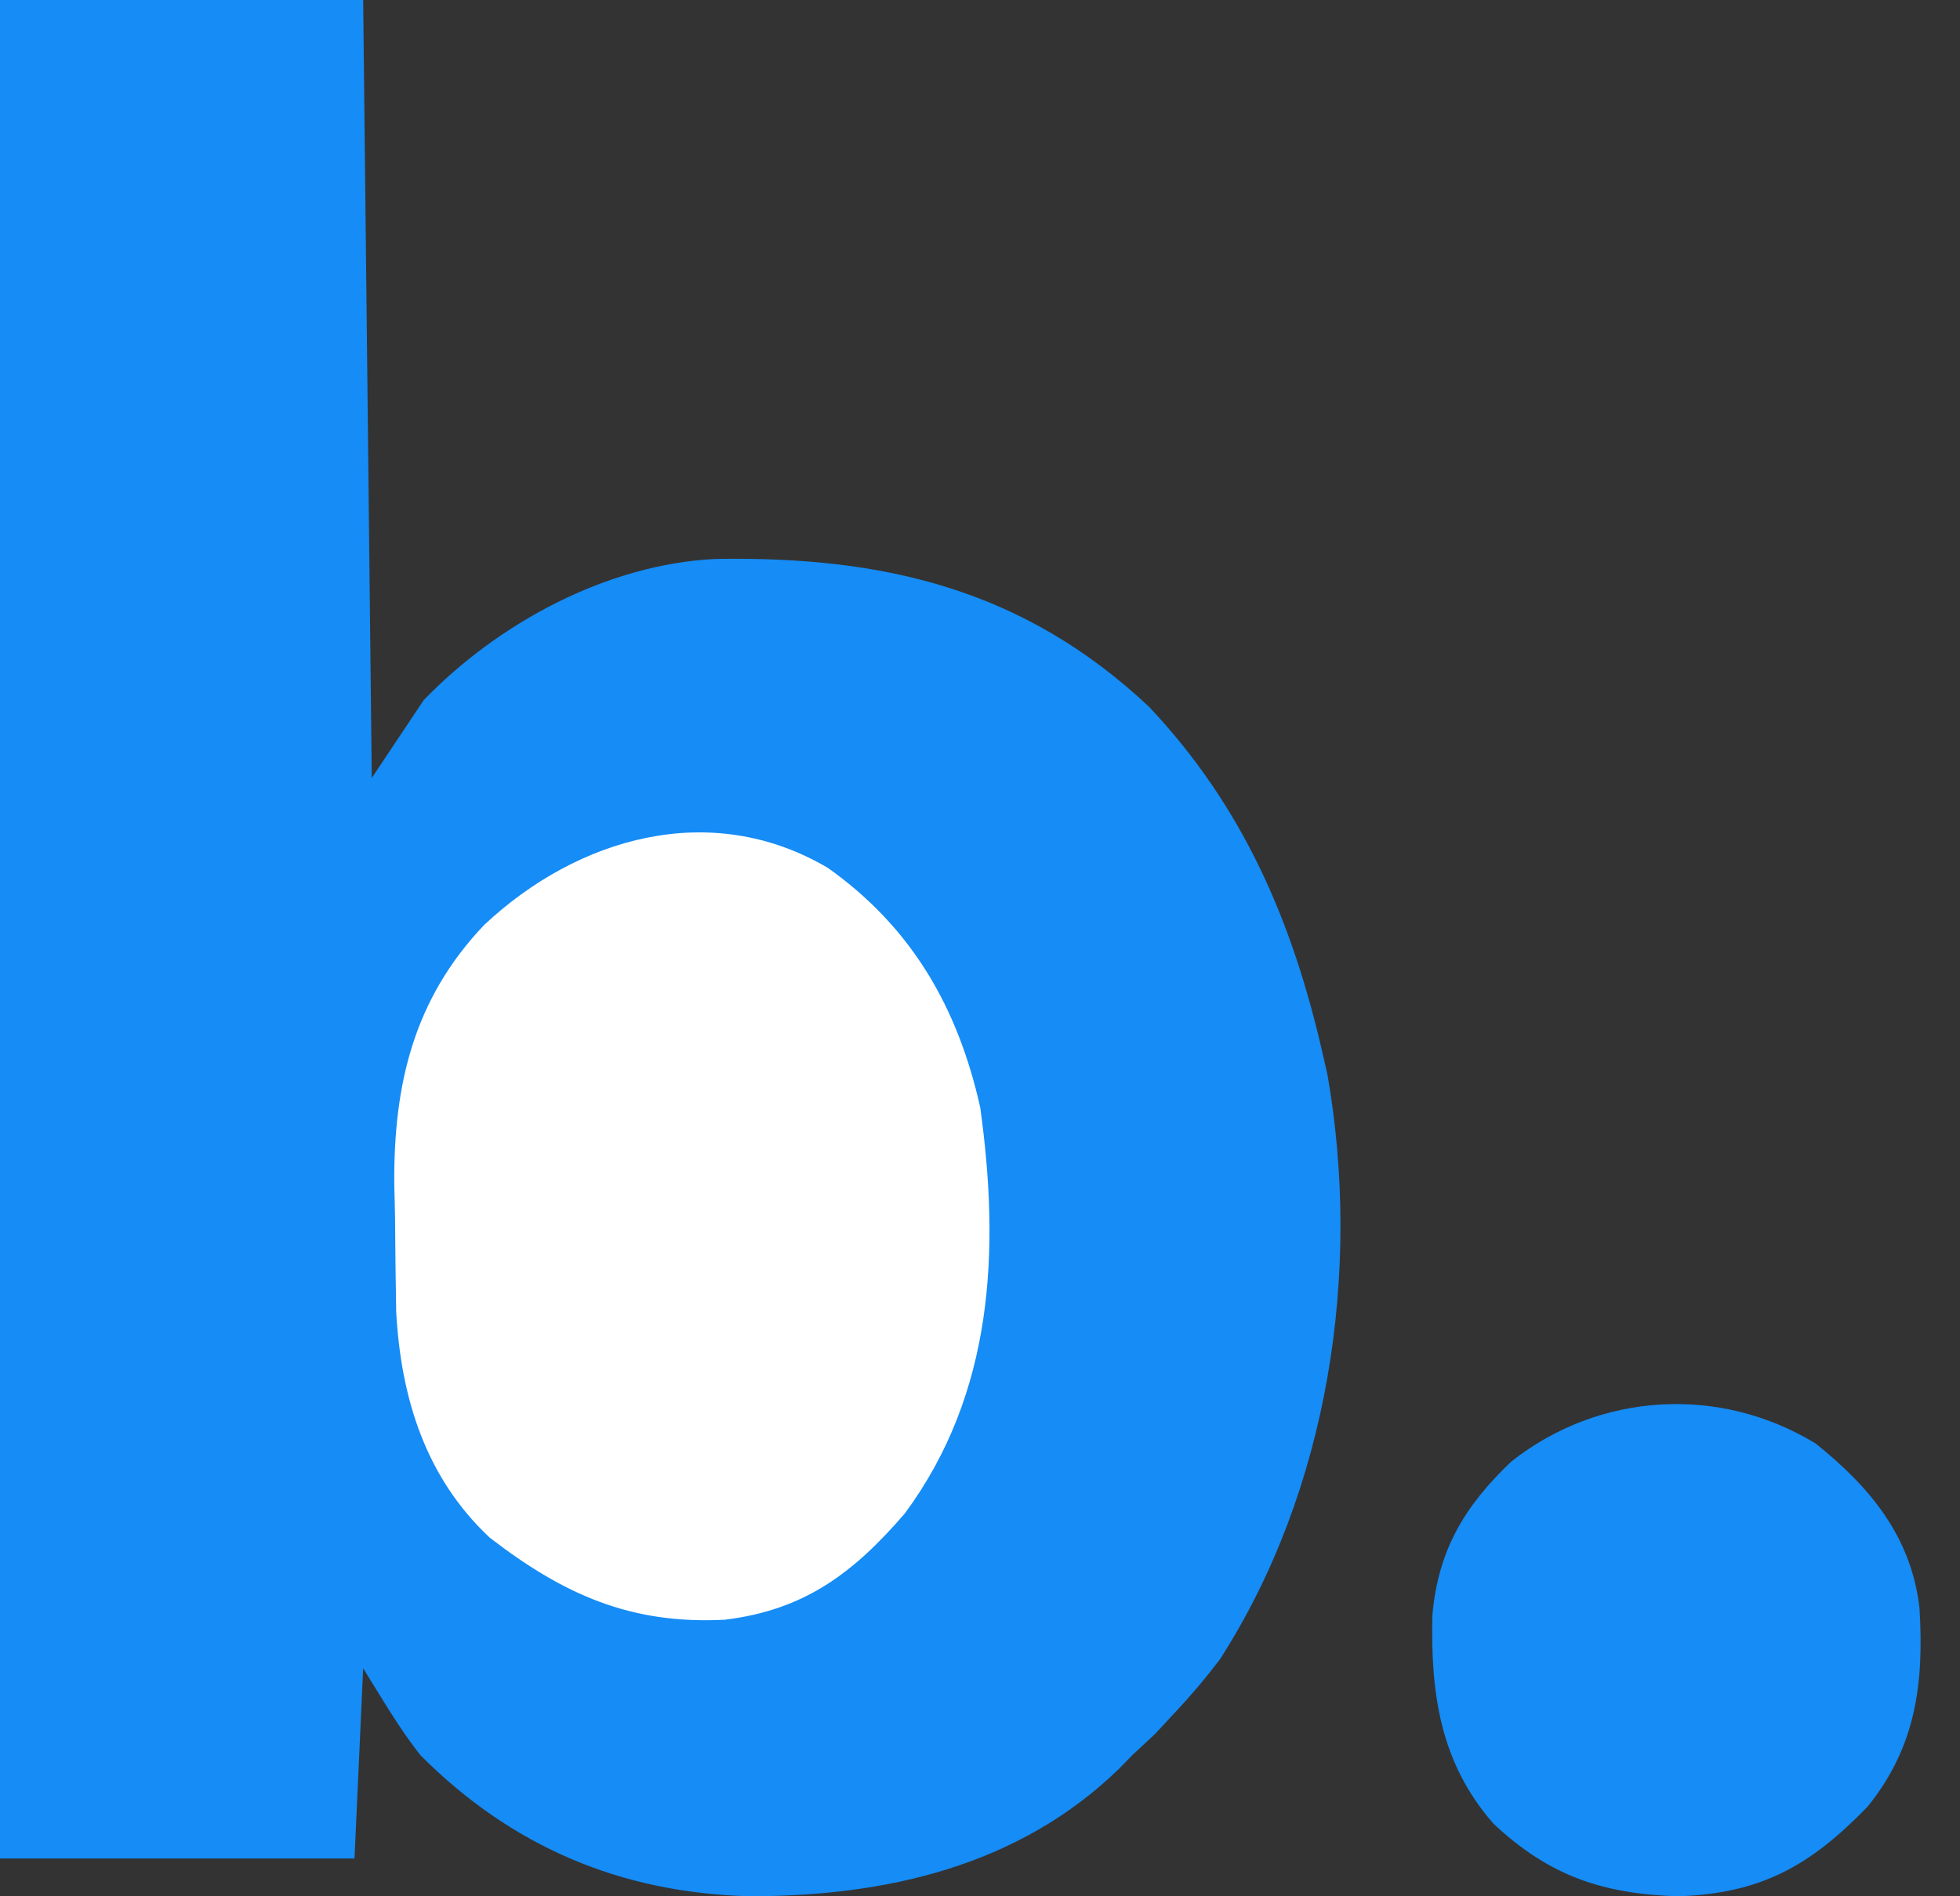 <svg width="31" height="30" viewBox="0 0 31 30" fill="none" xmlns="http://www.w3.org/2000/svg">
<rect x="0" y="0" width="31" height="30" fill="#333333" stroke="none"/>
<path d="M0 0C1.895 0 3.791 0 5.744 0C5.789 4.062 5.834 8.123 5.88 12.308C6.151 11.902 6.422 11.495 6.701 11.077C7.879 9.857 9.601 8.925 11.316 8.843C13.964 8.797 16.186 9.313 18.176 11.184C19.671 12.771 20.447 14.591 20.923 16.684C20.959 16.842 20.959 16.842 20.996 17.003C21.54 20.125 21.014 23.576 19.295 26.251C19.075 26.541 18.848 26.812 18.598 27.077C18.488 27.195 18.378 27.314 18.265 27.436C18.149 27.543 18.034 27.65 17.915 27.761C17.844 27.833 17.774 27.906 17.701 27.981C16.107 29.53 13.993 30.005 11.836 29.999C9.807 29.943 8.087 29.21 6.651 27.77C6.31 27.339 6.035 26.859 5.744 26.393C5.698 27.386 5.653 28.379 5.607 29.402C3.757 29.402 1.906 29.402 0 29.402C0 19.699 0 9.997 0 0Z" fill="#158CF6"/>
<path d="M13.095 13.731C14.419 14.672 15.149 15.934 15.504 17.522C15.817 19.782 15.716 22.04 14.312 23.942C13.495 24.892 12.715 25.475 11.46 25.625C9.971 25.701 8.91 25.224 7.744 24.325C6.725 23.368 6.34 22.107 6.266 20.748C6.257 20.248 6.252 19.748 6.248 19.248C6.242 18.99 6.242 18.99 6.236 18.726C6.225 17.148 6.548 15.799 7.658 14.633C9.135 13.248 11.241 12.637 13.095 13.731Z" fill="white"/>
<path d="M28.718 22.838C29.578 23.527 30.228 24.31 30.359 25.436C30.432 26.625 30.307 27.631 29.539 28.581C28.634 29.518 27.847 29.959 26.539 30C25.343 29.963 24.5 29.676 23.621 28.851C22.78 27.891 22.626 26.796 22.655 25.555C22.744 24.526 23.165 23.823 23.906 23.12C25.291 22.028 27.194 21.907 28.718 22.838Z" fill="#158CF6"/>
</svg>
